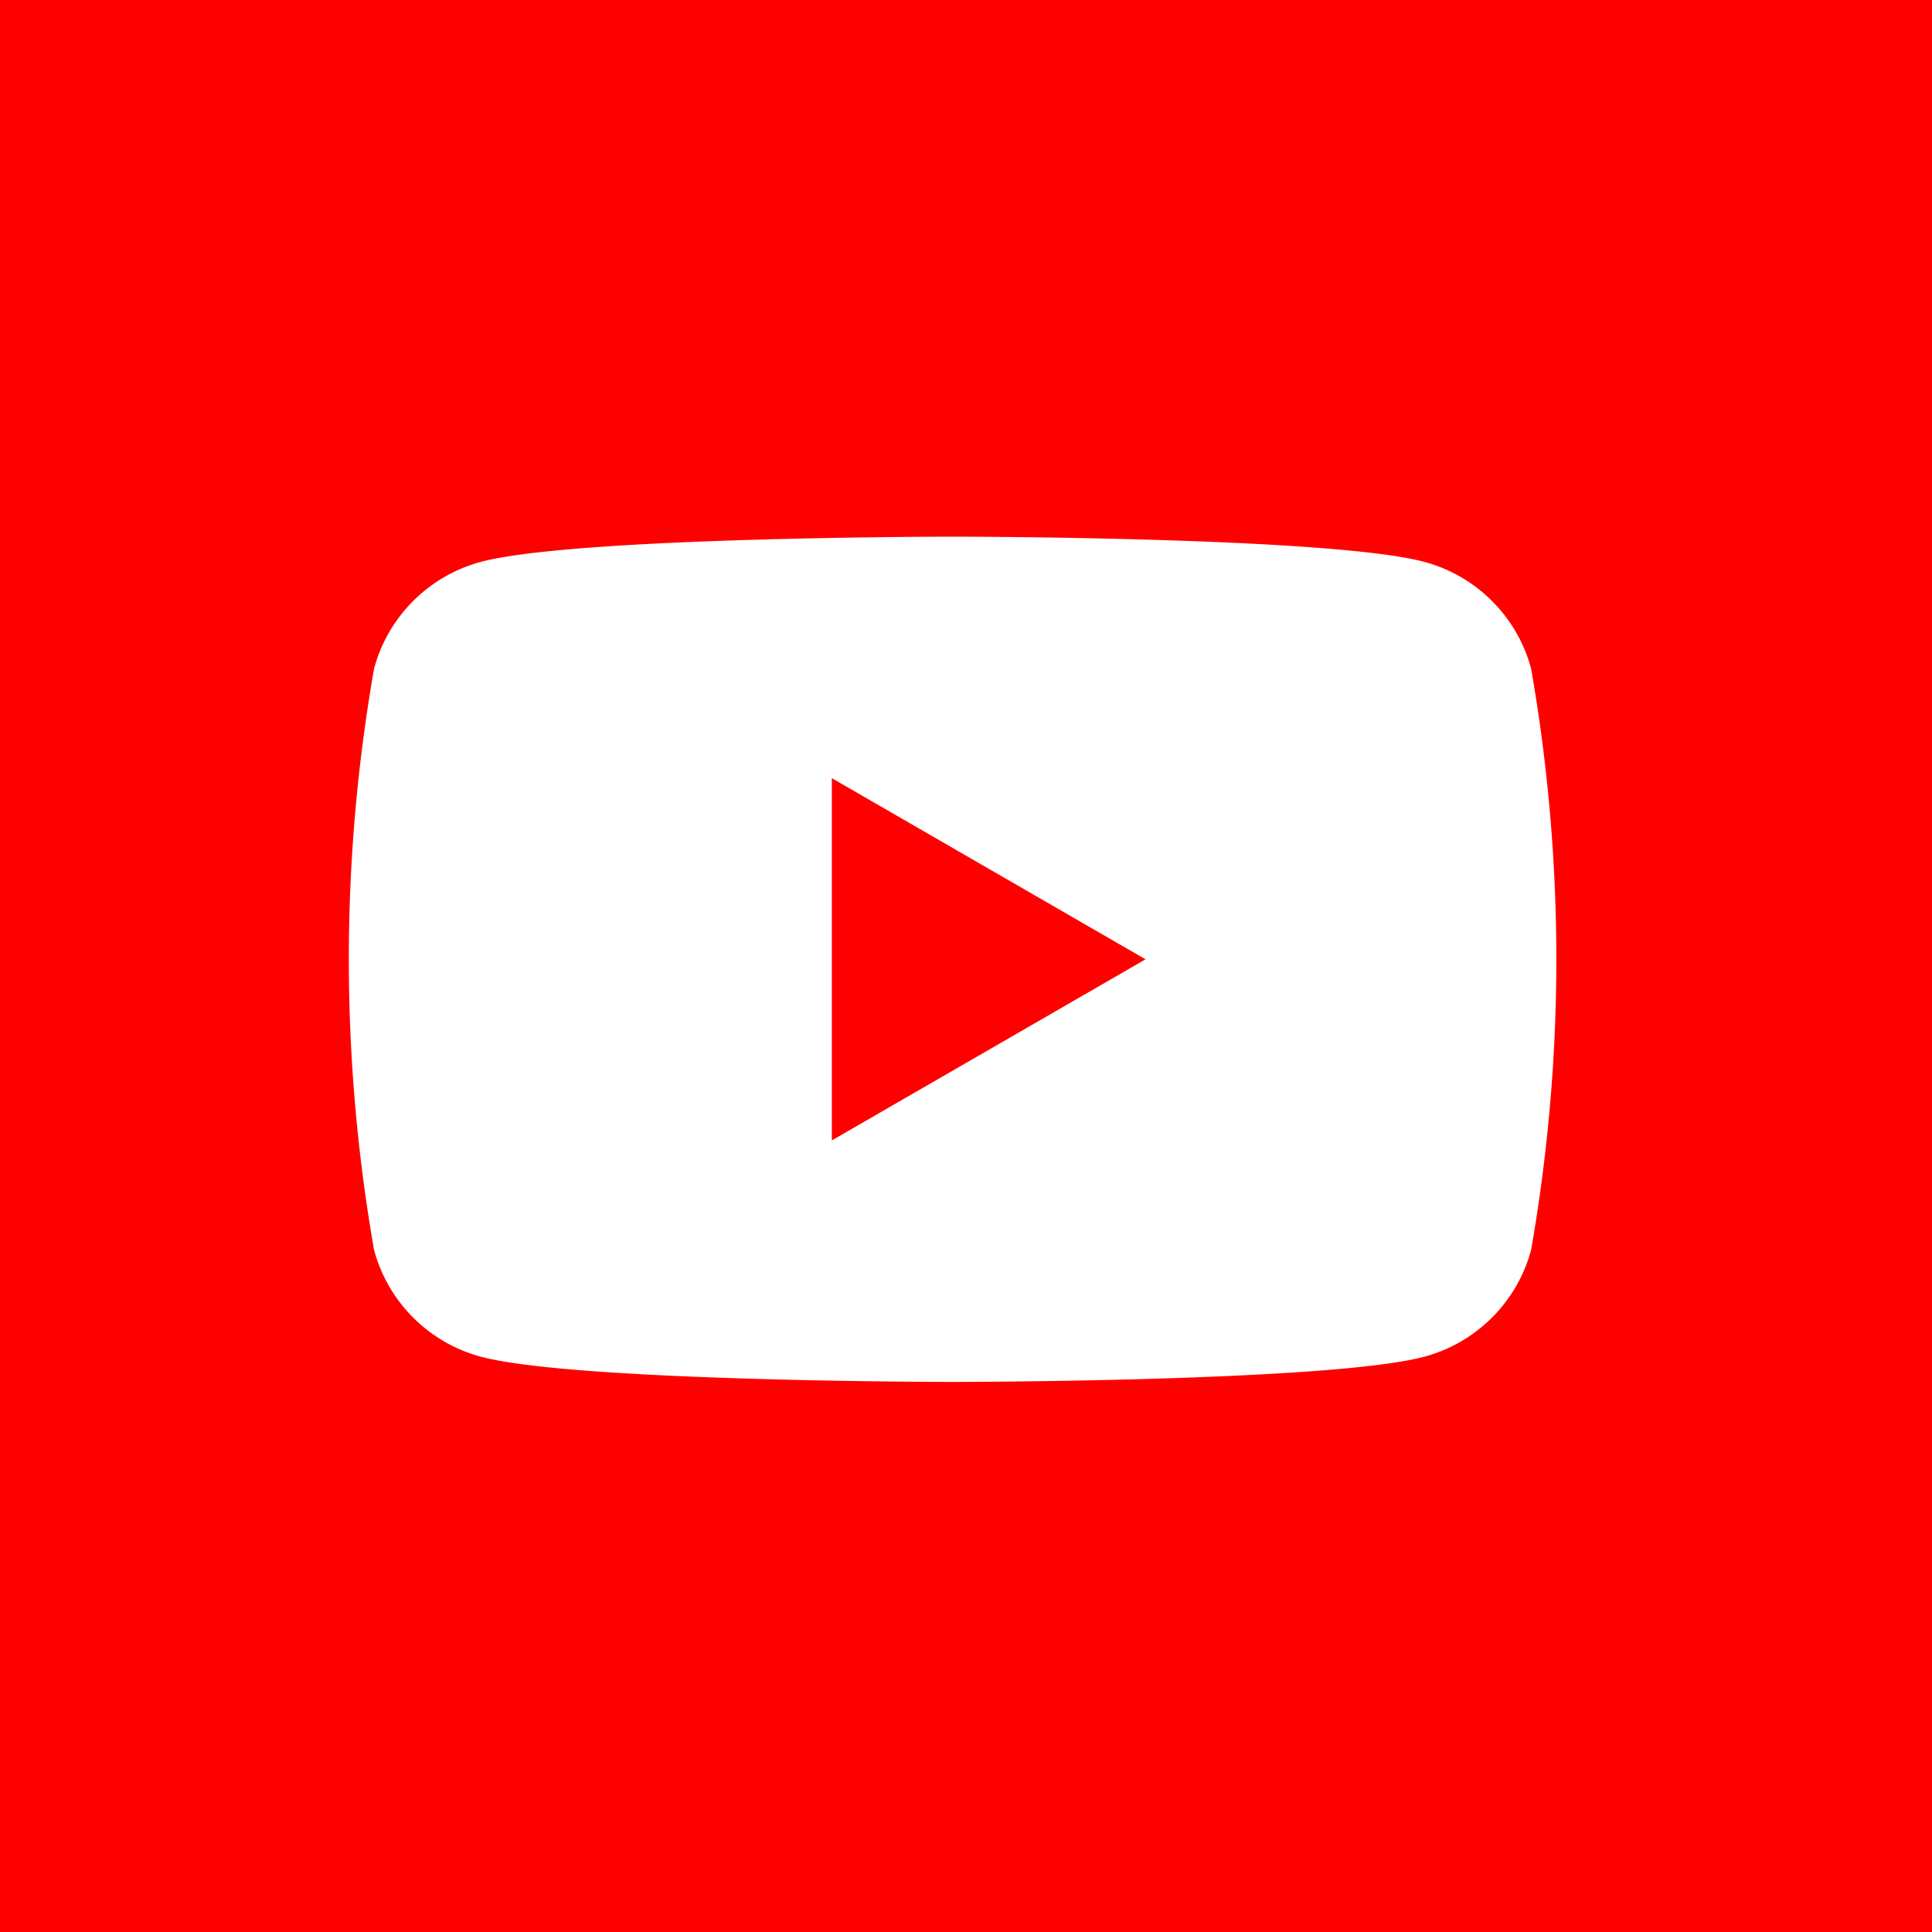 <svg xmlns="http://www.w3.org/2000/svg" width="54" height="54" viewBox="0 0 54 54"><rect width="54" height="54" fill="red"/><g transform="translate(9.75 15)"><path d="M117.595,88.728a4.227,4.227,0,0,0-2.984-2.984c-2.632-.705-13.186-.705-13.186-.705s-10.554,0-13.186.705a4.227,4.227,0,0,0-2.984,2.984,47.149,47.149,0,0,0,0,16.247,4.227,4.227,0,0,0,2.984,2.984c2.632.705,13.186.705,13.186.705s10.554,0,13.186-.705a4.227,4.227,0,0,0,2.984-2.984,47.149,47.149,0,0,0,0-16.247Z" transform="translate(-84.55 -85.039)" fill="#fff"/><path d="M133.144,119.461l8.768-5.062-8.768-5.063Z" transform="translate(-119.644 -102.586)" fill="red"/></g></svg>
